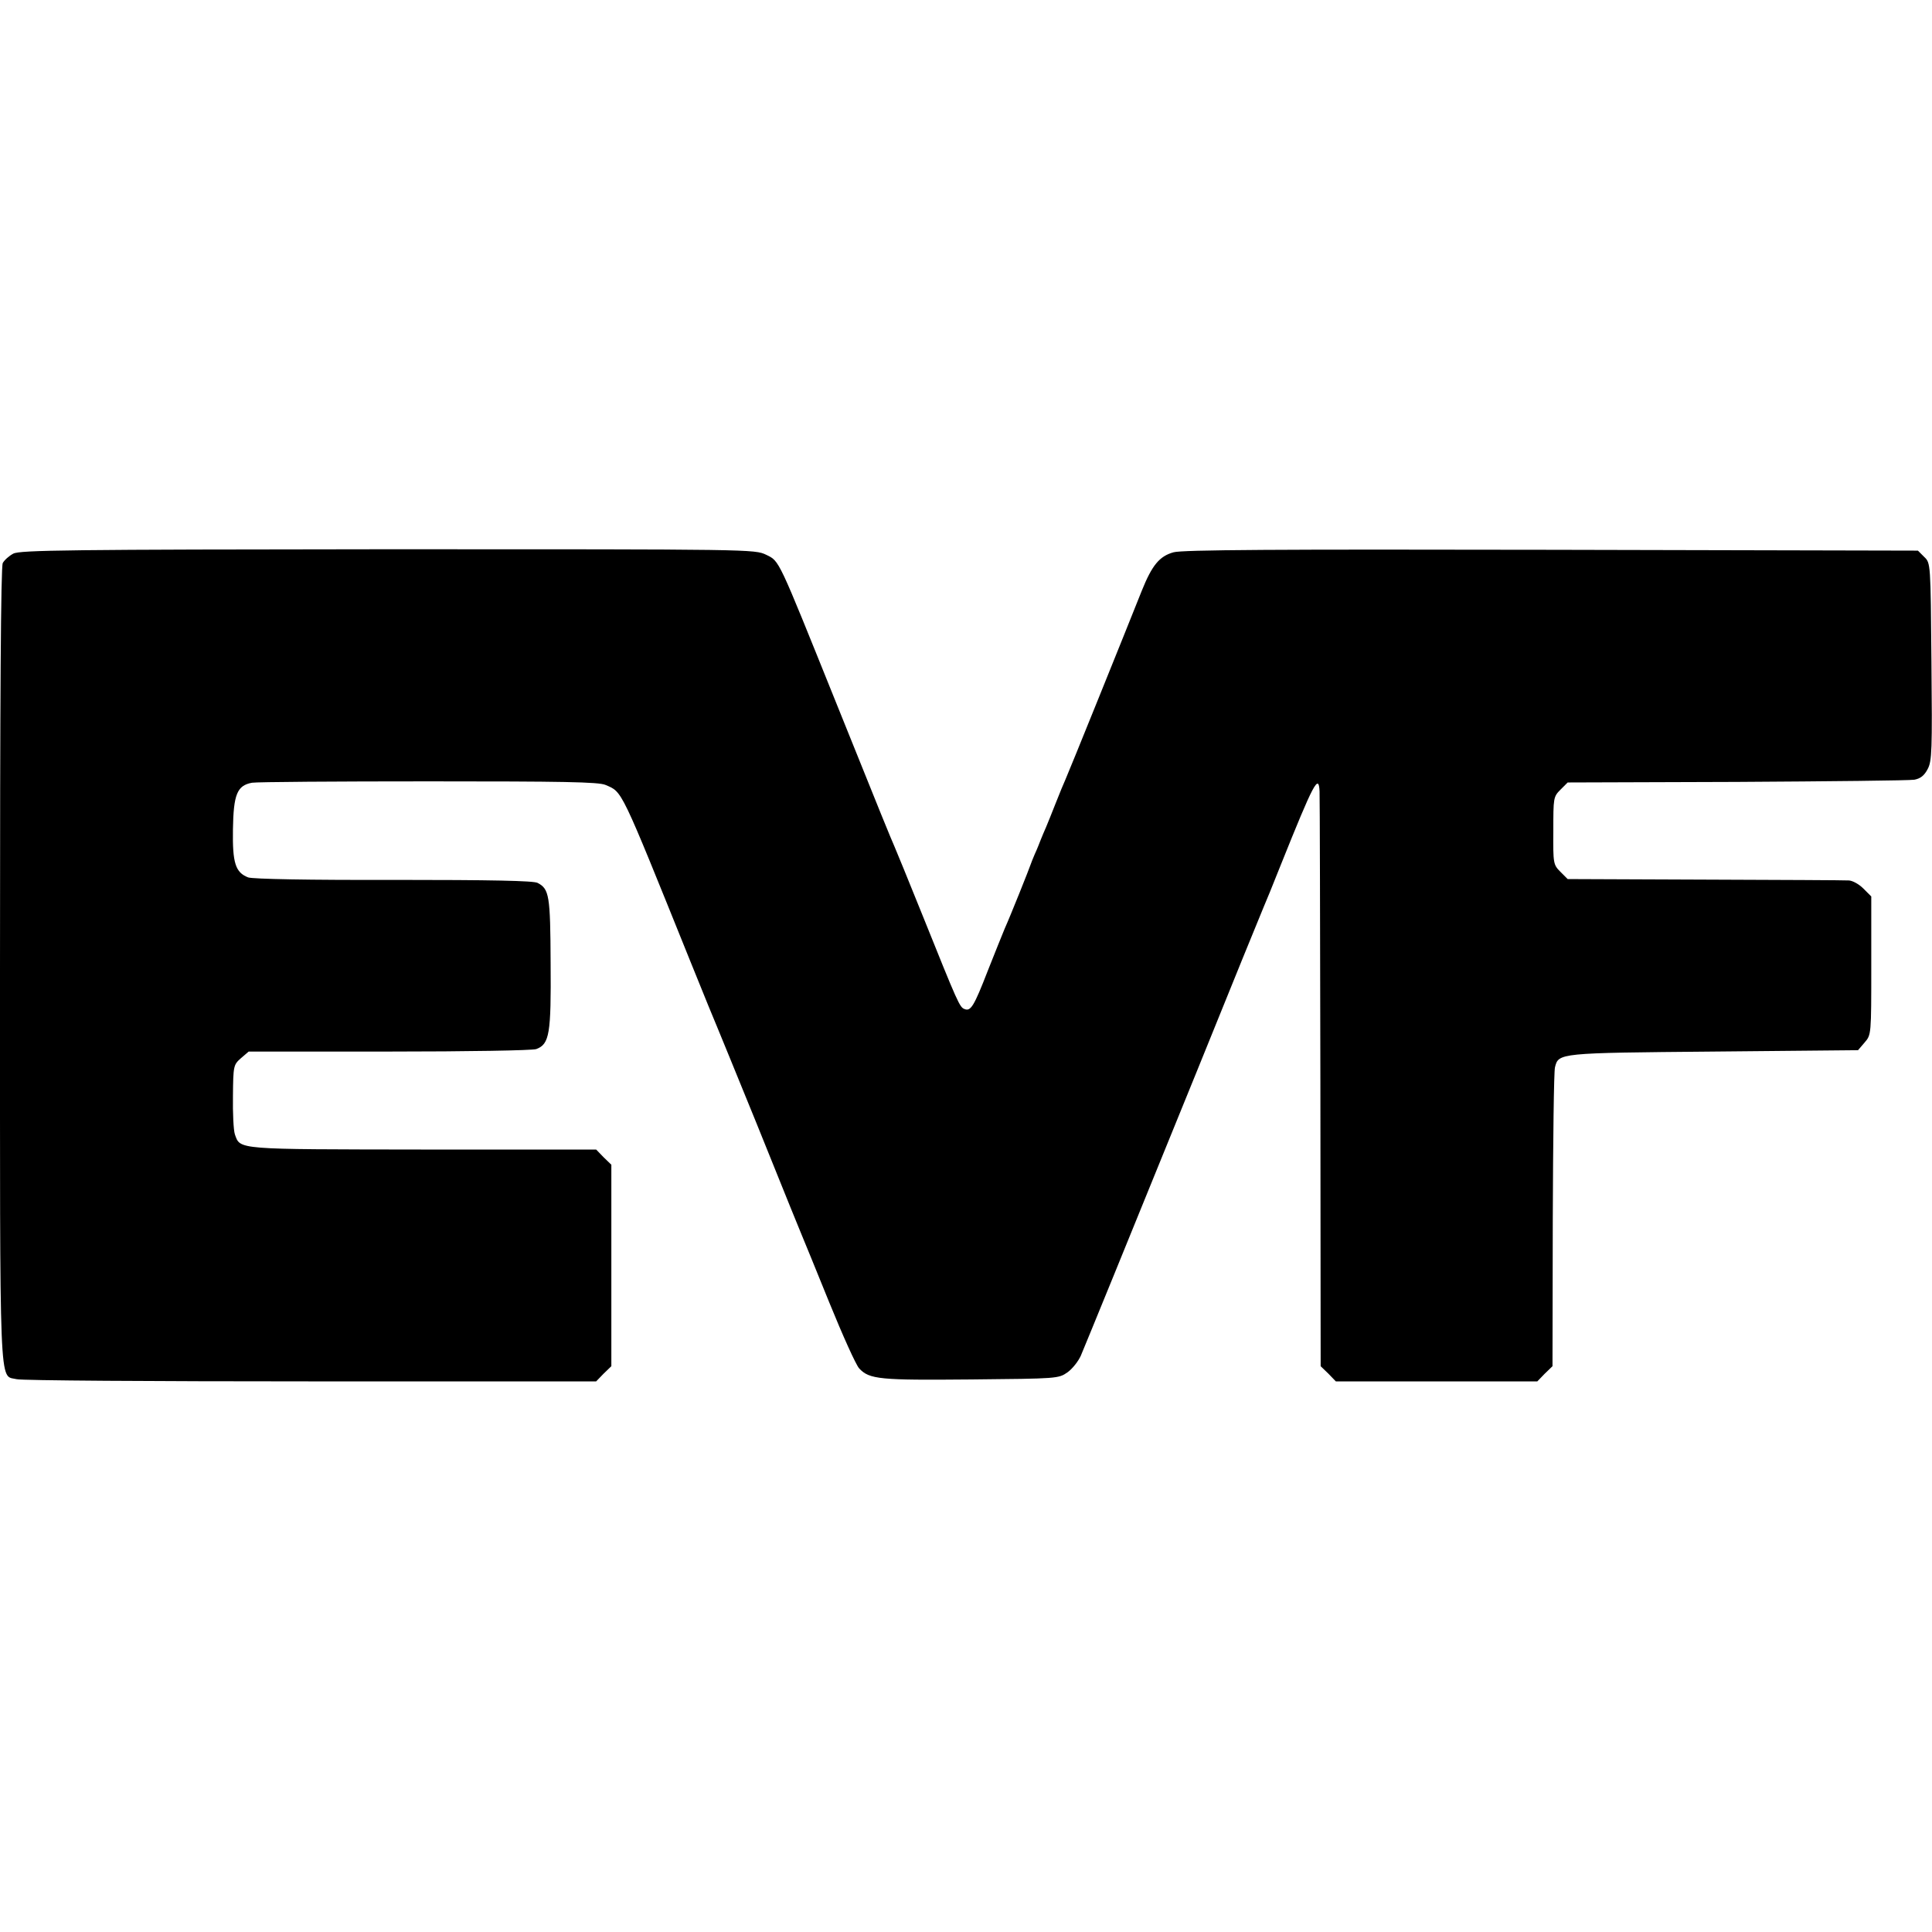 <?xml version="1.0" standalone="no"?>
<!DOCTYPE svg PUBLIC "-//W3C//DTD SVG 20010904//EN"
 "http://www.w3.org/TR/2001/REC-SVG-20010904/DTD/svg10.dtd">
<svg version="1.0" xmlns="http://www.w3.org/2000/svg"
 width="700pt" height="700pt" viewBox="0 0 700 700"
 preserveAspectRatio="xMidYMid meet">
<g transform="translate(0,700) scale(0.1,-0.1)"
fill="#000000" stroke="none">
<path d="M48 4994 c-15 -8 -32 -23 -38 -34 -7 -12 -10 -493 -10 -1455 0 -1581
-4 -1486 60 -1502 17 -5 496 -8 1065 -8 l1035 0 27 28 28 27 0 365 0 365 -28
27 -27 28 -628 0 c-680 1 -661 -1 -681 55 -5 15 -8 77 -7 139 1 110 2 113 29
137 l28 24 509 0 c284 0 519 4 533 9 48 18 54 55 52 311 -1 246 -5 269 -47
291 -14 8 -168 11 -522 11 -304 -1 -511 3 -527 9 -46 18 -57 52 -55 174 2 127
15 159 69 169 18 3 306 5 641 5 484 0 615 -2 640 -13 62 -27 51 -4 306 -636
50 -124 95 -234 100 -245 5 -11 67 -164 139 -340 133 -330 145 -359 166 -410
7 -16 52 -127 100 -245 48 -118 96 -225 108 -238 37 -40 75 -43 407 -40 312 3
315 3 348 26 18 13 39 40 48 60 24 57 160 390 419 1027 129 319 239 589 244
600 5 11 33 79 61 150 120 299 138 333 141 268 1 -16 2 -490 3 -1055 l1 -1028
28 -27 27 -28 365 0 365 0 27 28 28 27 1 528 c1 291 4 540 8 555 13 52 12 52
574 57 l524 5 24 28 c24 28 24 28 24 278 l0 251 -29 29 c-16 16 -40 29 -53 29
-13 1 -247 2 -520 3 l-498 2 -26 26 c-26 26 -27 30 -26 149 0 119 0 123 26
149 l26 26 613 2 c336 2 626 5 643 8 22 4 36 15 48 38 16 29 17 68 14 389 -3
357 -3 358 -26 380 l-23 23 -1327 3 c-997 2 -1338 0 -1370 -9 -51 -14 -78 -47
-115 -139 -58 -146 -268 -666 -277 -685 -5 -11 -21 -49 -35 -85 -14 -36 -30
-75 -35 -87 -6 -13 -14 -33 -19 -45 -5 -13 -14 -36 -22 -53 -7 -16 -13 -32
-14 -35 -6 -18 -73 -186 -95 -235 -9 -22 -37 -91 -61 -152 -50 -129 -62 -148
-84 -139 -18 6 -24 20 -151 336 -52 129 -99 244 -104 255 -10 22 -47 112 -213
525 -210 521 -202 506 -251 530 -42 20 -50 20 -1372 20 -1150 -1 -1333 -3
-1356 -16z"/>
</g>
</svg>
